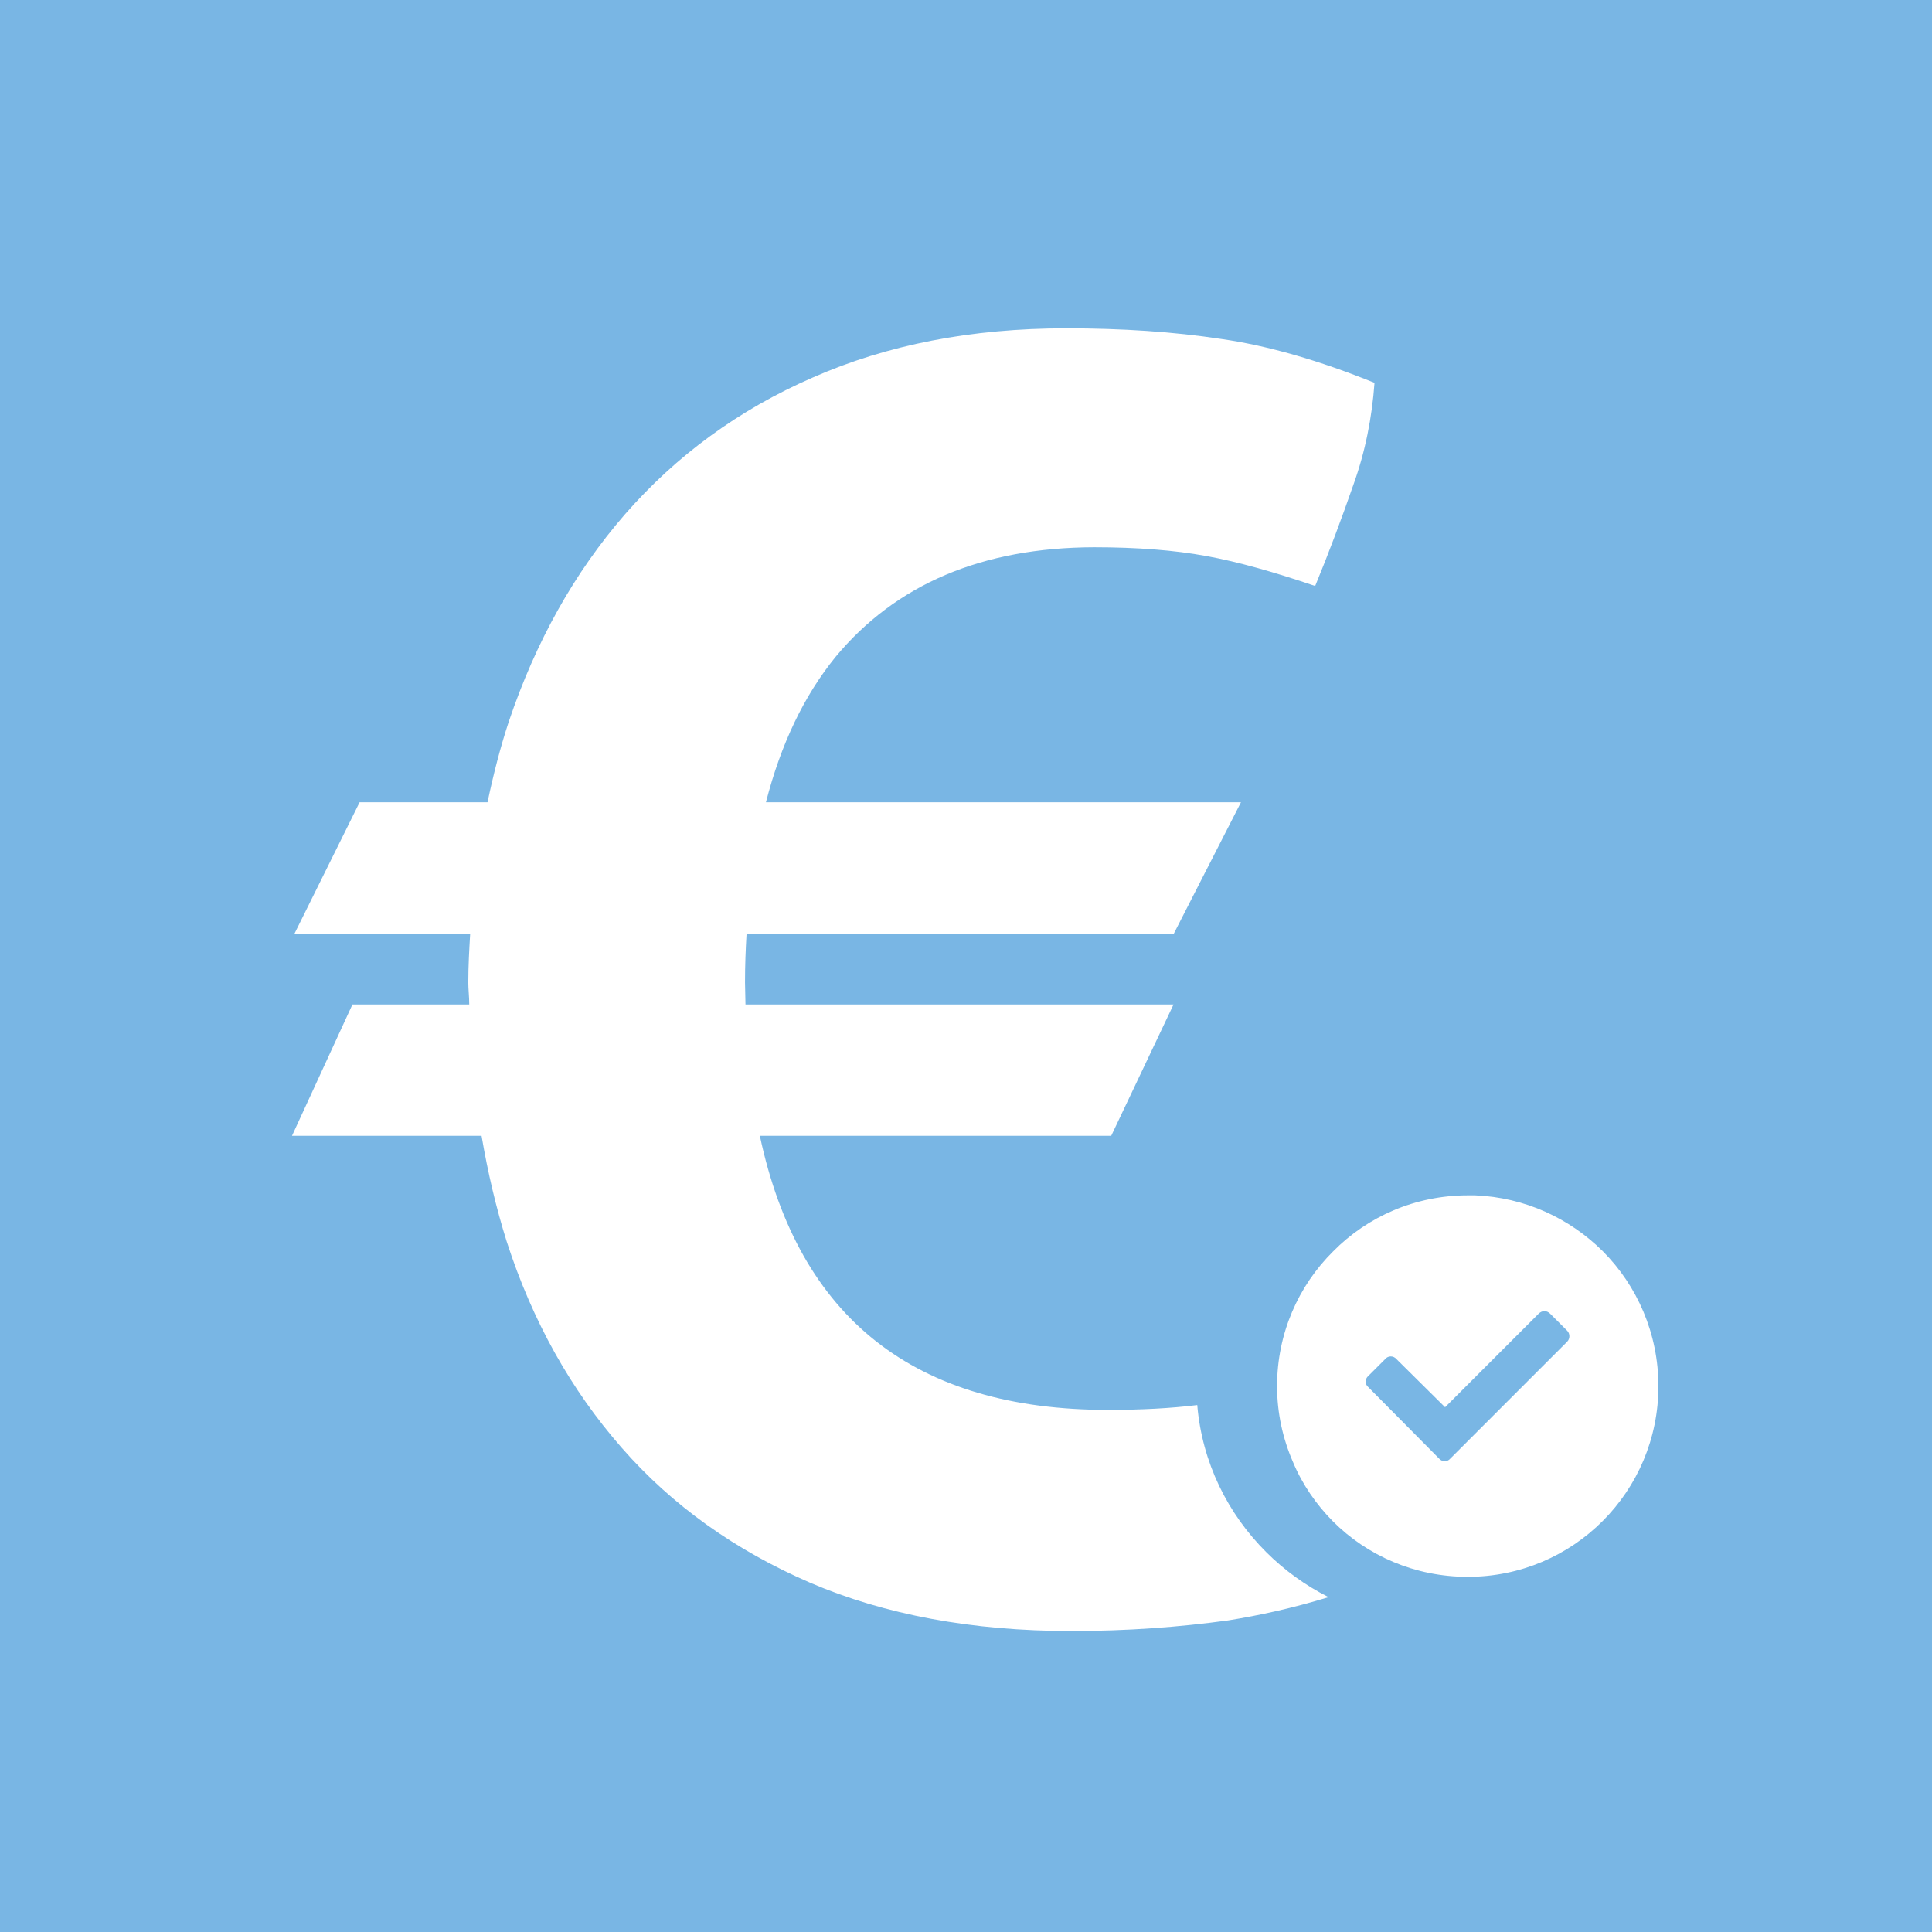 <?xml version="1.0" encoding="utf-8"?>
<!-- Generator: Adobe Illustrator 16.0.0, SVG Export Plug-In . SVG Version: 6.00 Build 0)  -->
<svg version="1.2" baseProfile="tiny" id="Ebene_1" xmlns="http://www.w3.org/2000/svg" xmlns:xlink="http://www.w3.org/1999/xlink"
	 x="0px" y="0px" width="210px" height="210px" viewBox="270.445 169.188 210 210" xml:space="preserve">
<rect x="270.445" y="169.188" fill="#79B6E4" width="210" height="210"/>
<path id="_x37__Bezahlung" fill="#FFFFFF" d="M444.681,305.21c-3.633-3.616-8.504-5.873-13.902-6.095h-0.78
	c-5.721,0-10.915,2.31-14.648,6.095c-3.769,3.734-6.094,8.911-6.094,14.648c0,2.938,0.628,5.72,1.731,8.249
	c1.001,2.41,2.529,4.617,4.346,6.45c3.734,3.734,8.911,6.025,14.649,6.025c11.491,0,20.725-9.283,20.725-20.725
	C450.706,314.139,448.398,308.945,444.681,305.21L444.681,305.21z M440.777,315.038l-12.697,12.697
	c-0.305,0.373-0.882,0.373-1.205,0l-7.706-7.774c-0.374-0.306-0.374-0.883,0-1.206l1.85-1.85c0.305-0.373,0.882-0.373,1.205,0
	l5.296,5.245l10.168-10.167c0.373-0.374,0.883-0.374,1.256,0l1.833,1.833C441.116,314.139,441.116,314.715,440.777,315.038
	L440.777,315.038z M361.253,240.607c-3.412,4.209-5.924,9.438-7.554,15.785h51.635l-7.299,14.276h-46.441
	c-0.102,1.731-0.169,3.462-0.169,5.295l0.051,2.41h46.526l-6.773,14.275h-38.191c4.227,19.826,16.821,29.79,37.852,29.79
	c3.565,0,6.823-0.17,9.692-0.526c0.526,6.246,3.31,11.814,7.502,15.989c1.952,1.952,4.243,3.616,6.772,4.889
	c-3.938,1.206-7.553,1.986-10.914,2.529c-5.295,0.729-10.965,1.154-17.042,1.154c-10.813,0-20.301-1.782-28.381-5.244
	c-8.13-3.515-15.005-8.387-20.504-14.683c-5.517-6.298-9.692-13.733-12.493-22.406c-1.154-3.667-2.054-7.503-2.733-11.492h-20.606
	l6.569-14.275h12.697c0-0.849-0.102-1.629-0.102-2.41c0-1.782,0.102-3.564,0.204-5.295h-19.096l7.078-14.276h13.902
	c0.628-2.987,1.375-5.923,2.309-8.758c2.937-8.708,7.129-16.211,12.646-22.559c5.55-6.348,12.323-11.339,20.402-14.853
	c8.08-3.564,17.263-5.347,27.532-5.347c6.094,0,11.712,0.374,16.838,1.154c5.143,0.73,10.71,2.359,16.686,4.77
	c-0.271,3.768-1.002,7.502-2.308,11.118c-1.256,3.616-2.632,7.299-4.142,10.965c-4.447-1.511-8.385-2.631-11.848-3.259
	c-3.411-0.628-7.503-0.951-12.187-0.951C377.208,228.708,367.822,232.68,361.253,240.607L361.253,240.607z"/>
</svg>
